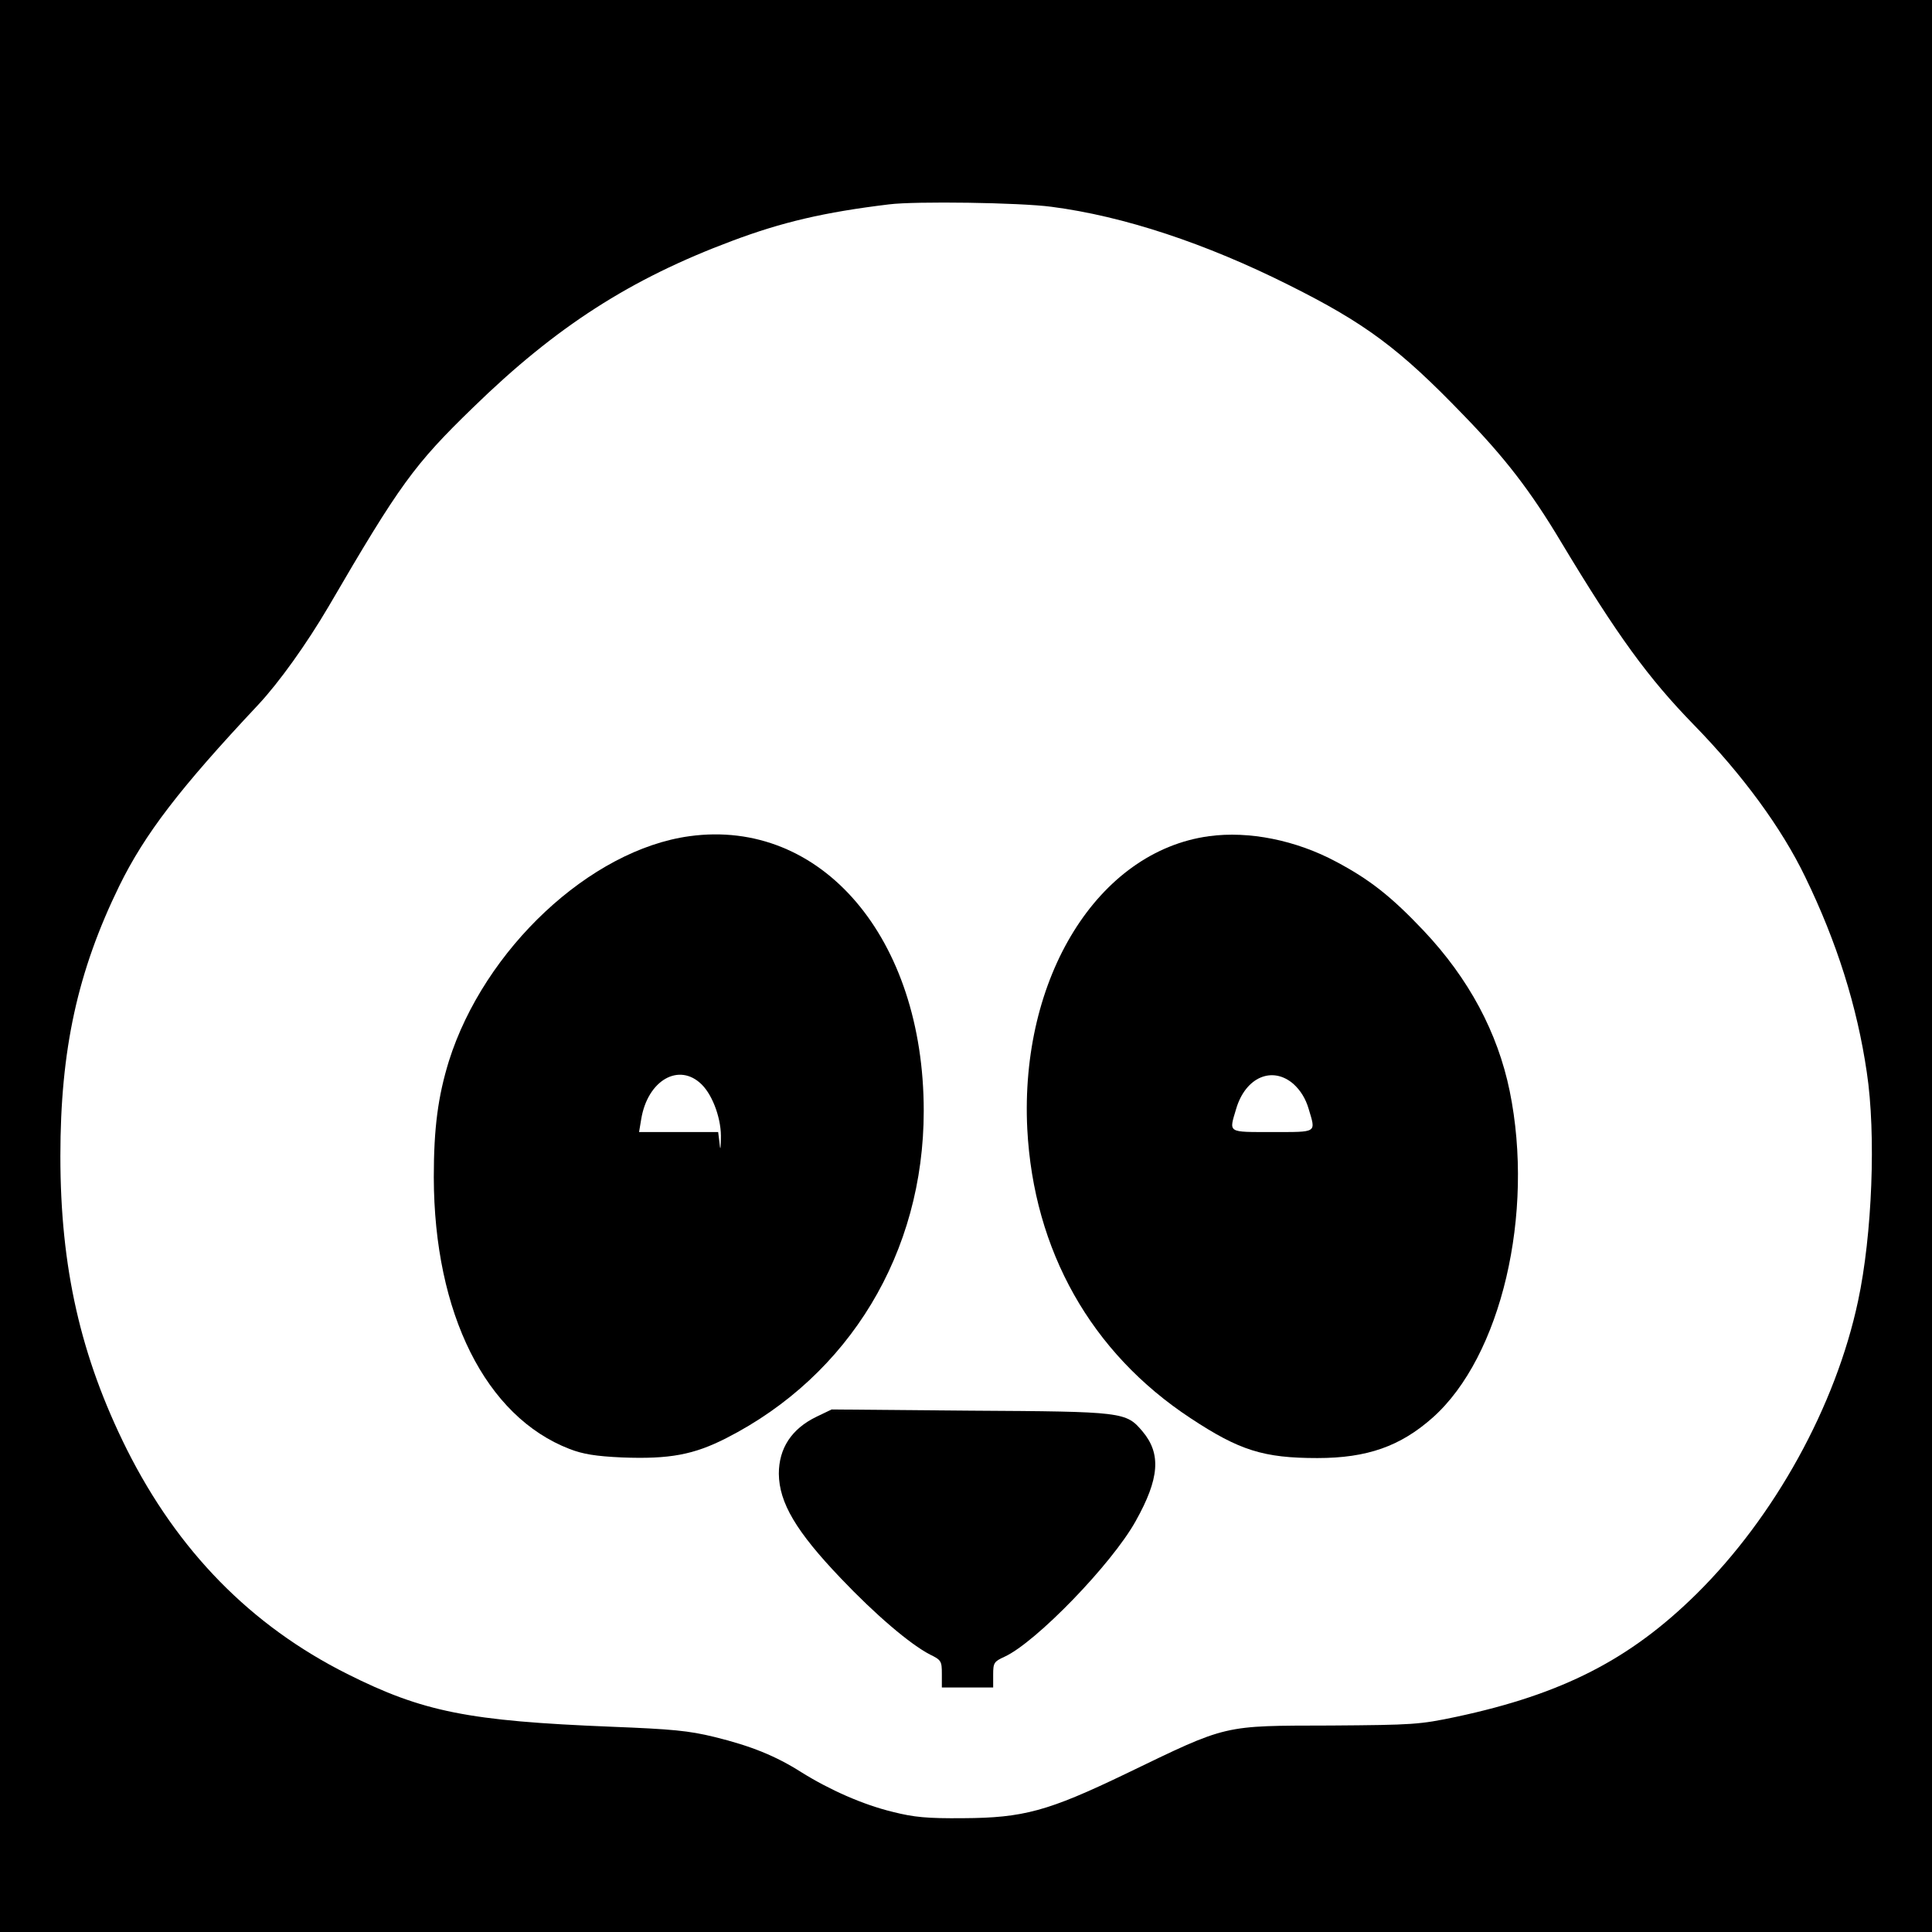 <?xml version="1.0" standalone="no"?>
<!DOCTYPE svg PUBLIC "-//W3C//DTD SVG 20010904//EN"
 "http://www.w3.org/TR/2001/REC-SVG-20010904/DTD/svg10.dtd">
<svg version="1.0" xmlns="http://www.w3.org/2000/svg"
 width="640pt" height="640pt" viewBox="0 0 640 640"
 preserveAspectRatio="xMidYMid meet">
<g transform="translate(0,640) scale(0.1,-0.1)"
fill="#000000" stroke="none">
<path d="M0 3200 l0 -3200 3200 0 3200 0 0 3200 0 3200 -3200 0 -3200 0 0
-3200z m3483 2515 c239 -31 511 -121 788 -260 252 -126 365 -210 576 -429 138
-142 223 -252 324 -421 187 -311 289 -451 440 -606 161 -165 291 -342 369
-504 105 -216 172 -429 204 -647 31 -205 18 -539 -29 -758 -74 -348 -276 -714
-535 -970 -220 -217 -444 -332 -795 -407 -123 -26 -144 -27 -415 -29 -364 -1
-339 5 -681 -160 -258 -124 -339 -146 -539 -147 -118 -1 -162 3 -233 21 -99
24 -209 73 -302 131 -85 54 -166 87 -288 117 -86 21 -140 26 -342 34 -473 19
-624 49 -875 175 -319 160 -561 407 -730 744 -153 307 -220 602 -220 971 0
353 57 612 195 895 85 173 200 323 460 600 70 75 160 201 233 325 236 405 284
471 479 660 275 268 521 426 858 552 165 62 305 95 520 121 87 11 434 6 538
-8z"/>
<path d="M2284 3630 c-329 -45 -680 -374 -797 -745 -36 -117 -50 -221 -50
-385 1 -451 172 -793 450 -900 44 -17 86 -24 174 -28 157 -6 237 9 345 64 408
208 654 615 654 1084 0 573 -339 970 -776 910z m41 -823 c38 -38 66 -119 63
-181 -1 -37 -2 -38 -5 -8 l-4 32 -131 0 -131 0 7 42 c21 130 126 190 201 115z"/>
<path d="M4005 3630 c-368 -50 -627 -468 -602 -970 21 -402 211 -741 541 -958
162 -107 242 -132 420 -132 165 0 275 39 382 134 227 202 338 676 255 1082
-40 194 -135 372 -285 531 -107 113 -178 169 -289 228 -134 72 -290 103 -422
85z m280 -821 c23 -21 40 -48 50 -82 24 -81 31 -77 -120 -77 -151 0 -144 -4
-120 77 31 105 120 143 190 82z"/>
<path d="M2705 1707 c-83 -40 -125 -105 -125 -189 1 -96 57 -191 205 -346 115
-121 230 -219 296 -253 37 -18 39 -22 39 -64 l0 -45 85 0 85 0 0 43 c0 39 3
43 38 59 104 48 355 307 434 449 79 141 85 223 23 297 -55 65 -62 66 -570 69
l-460 4 -50 -24z"/>
</g>
</svg>
